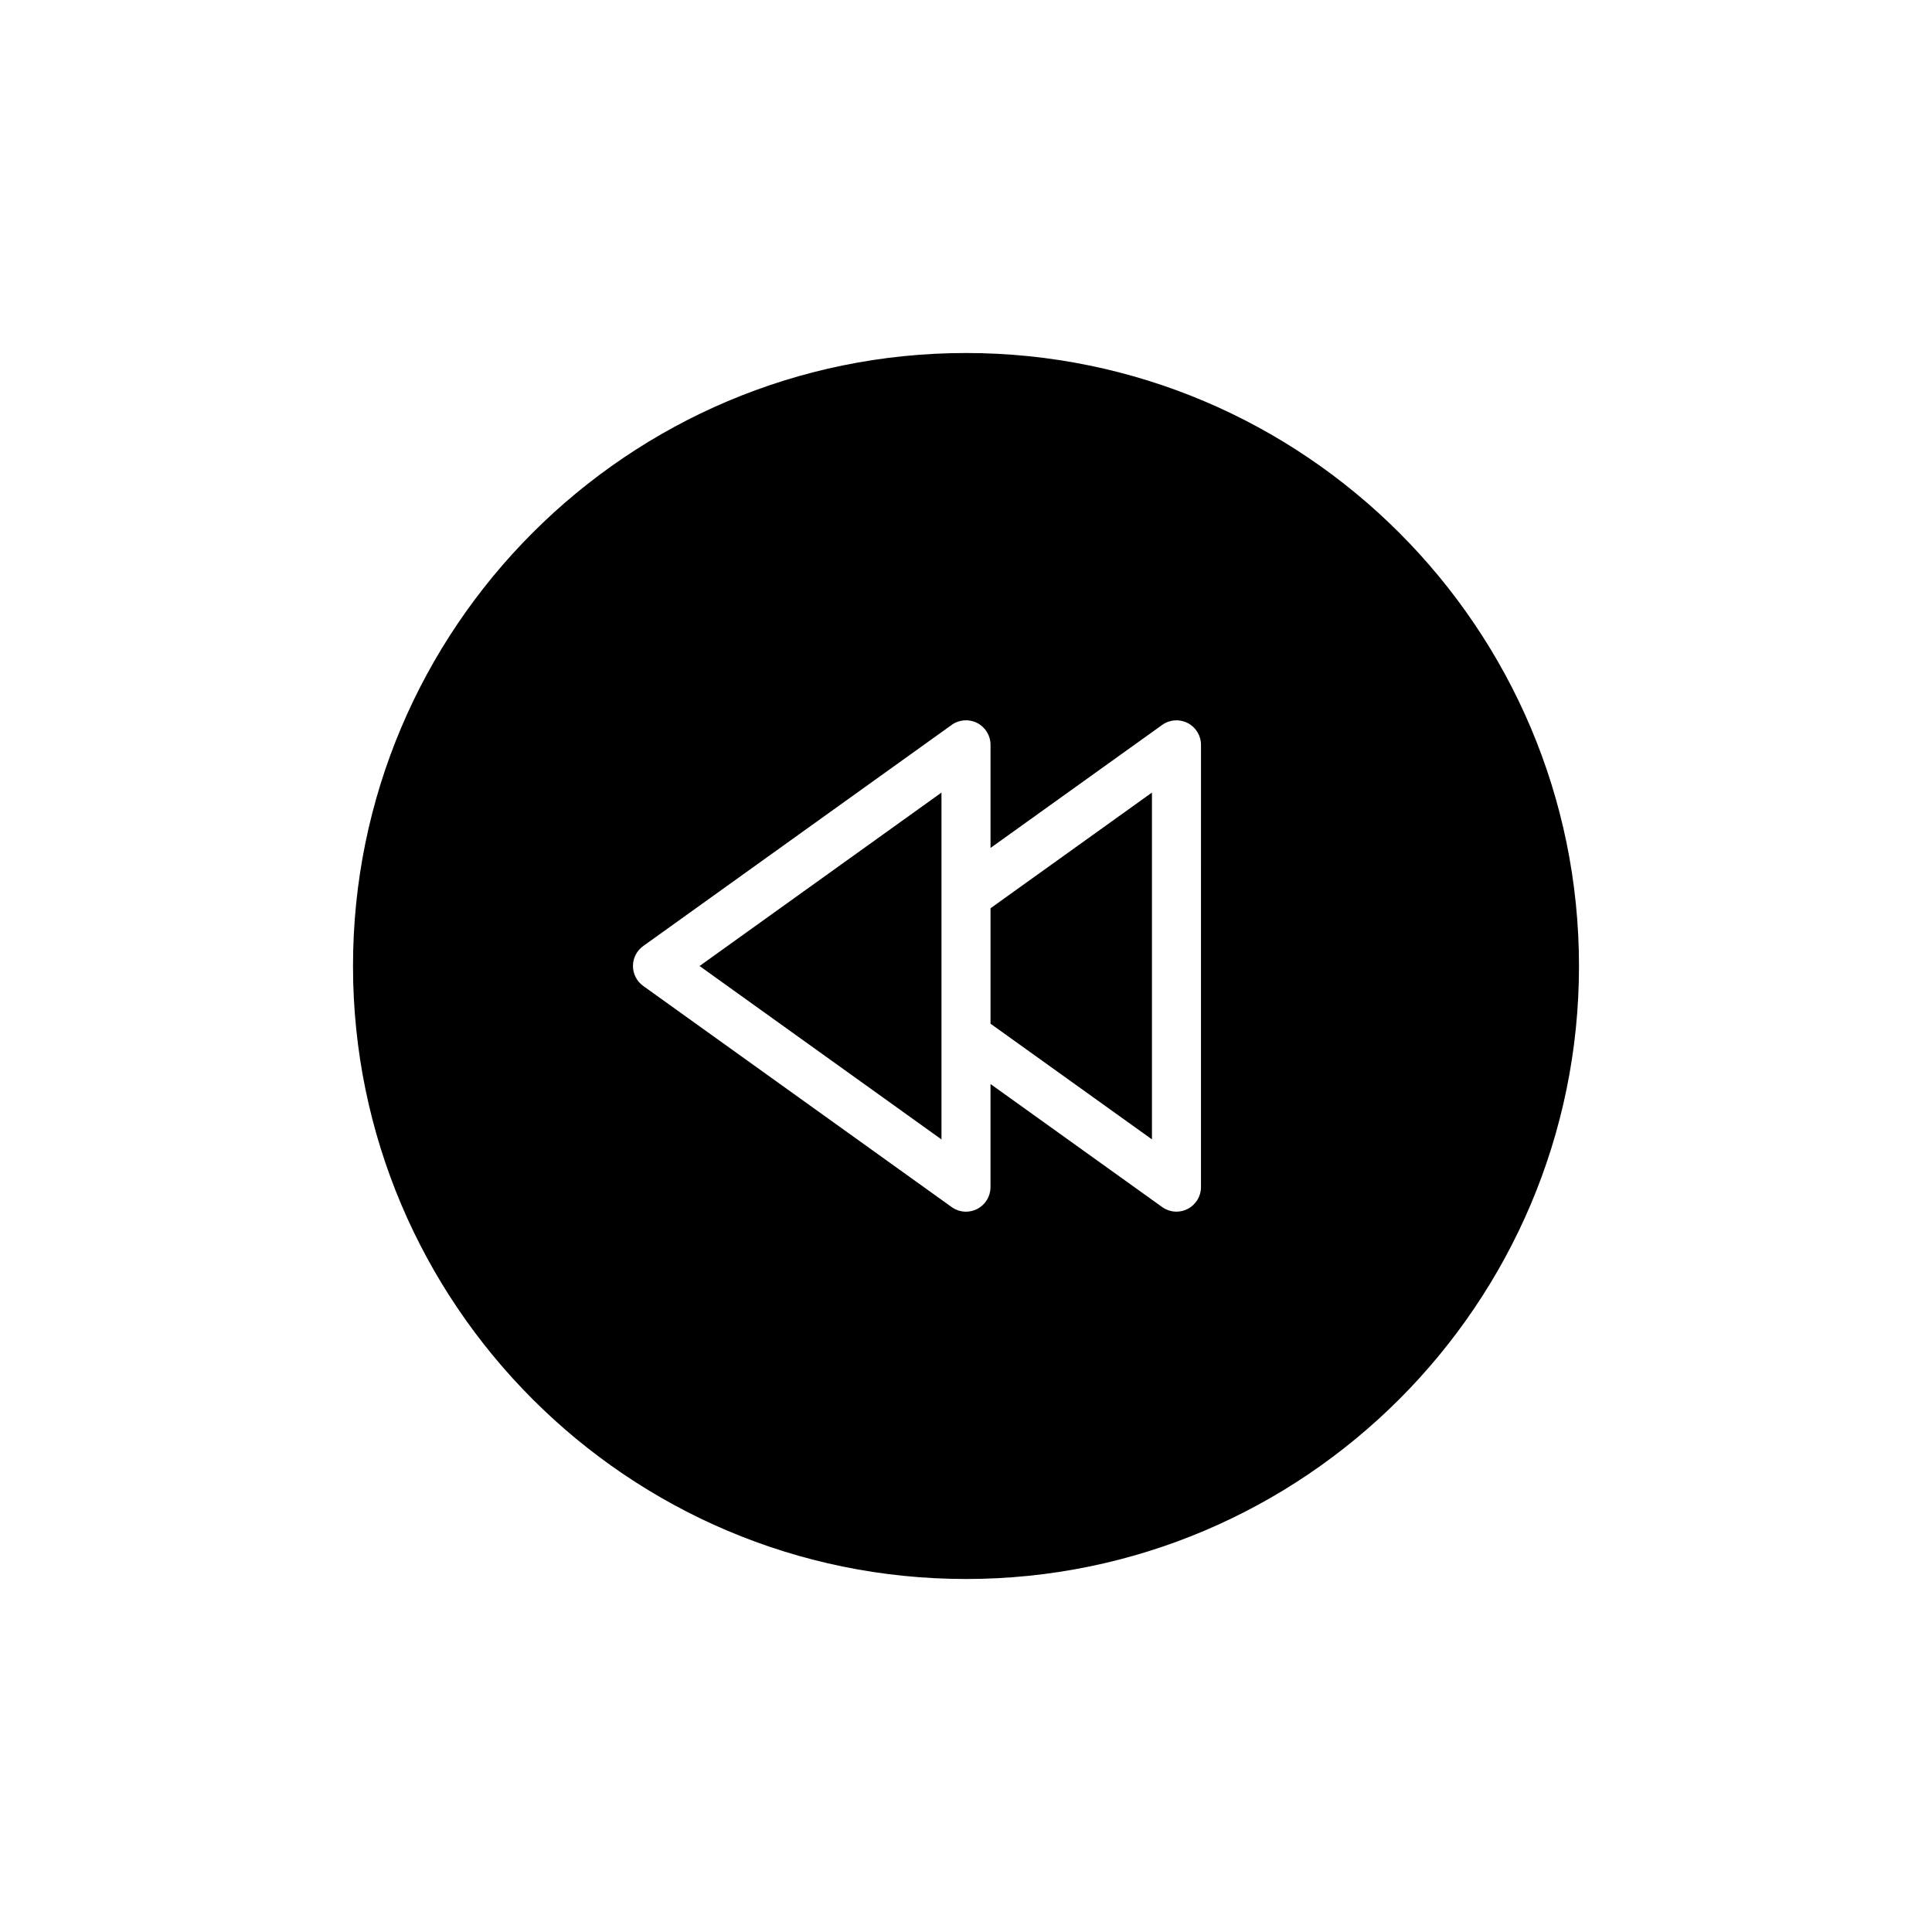 <?xml version="1.0" encoding="UTF-8"?>
<!-- Uploaded to: SVG Find, www.svgfind.com, Generator: SVG Find Mixer Tools -->
<svg fill="#000000" width="800px" height="800px" version="1.1" viewBox="144 144 512 512" xmlns="http://www.w3.org/2000/svg">
 <g>
  <path d="m400 237.55c-89.605 0-162.45 72.84-162.45 162.45s72.84 162.45 162.45 162.45c89.539 0 162.45-72.84 162.45-162.45-0.004-89.605-72.906-162.45-162.45-162.45zm62.27 221.05c0 2.438-1.363 4.668-3.527 5.781-0.938 0.48-1.953 0.719-2.969 0.719-1.332 0-2.66-0.414-3.789-1.219l-45.492-32.605v27.332c0 2.438-1.363 4.672-3.527 5.781-0.938 0.48-1.953 0.719-2.969 0.719-1.332 0-2.66-0.41-3.789-1.219l-81.762-58.613c-1.699-1.223-2.707-3.188-2.707-5.281s1.008-4.062 2.711-5.281l81.762-58.613c1.988-1.422 4.59-1.617 6.758-0.5 2.164 1.109 3.527 3.344 3.527 5.781v27.332l45.492-32.602c1.984-1.422 4.59-1.617 6.758-0.5 2.164 1.109 3.527 3.344 3.527 5.781z"/>
  <path d="m406.5 415.29 42.781 30.66v-91.91l-42.781 30.66z"/>
  <path d="m393.5 445.96v-91.918l-64.109 45.961z"/>
 </g>
</svg>